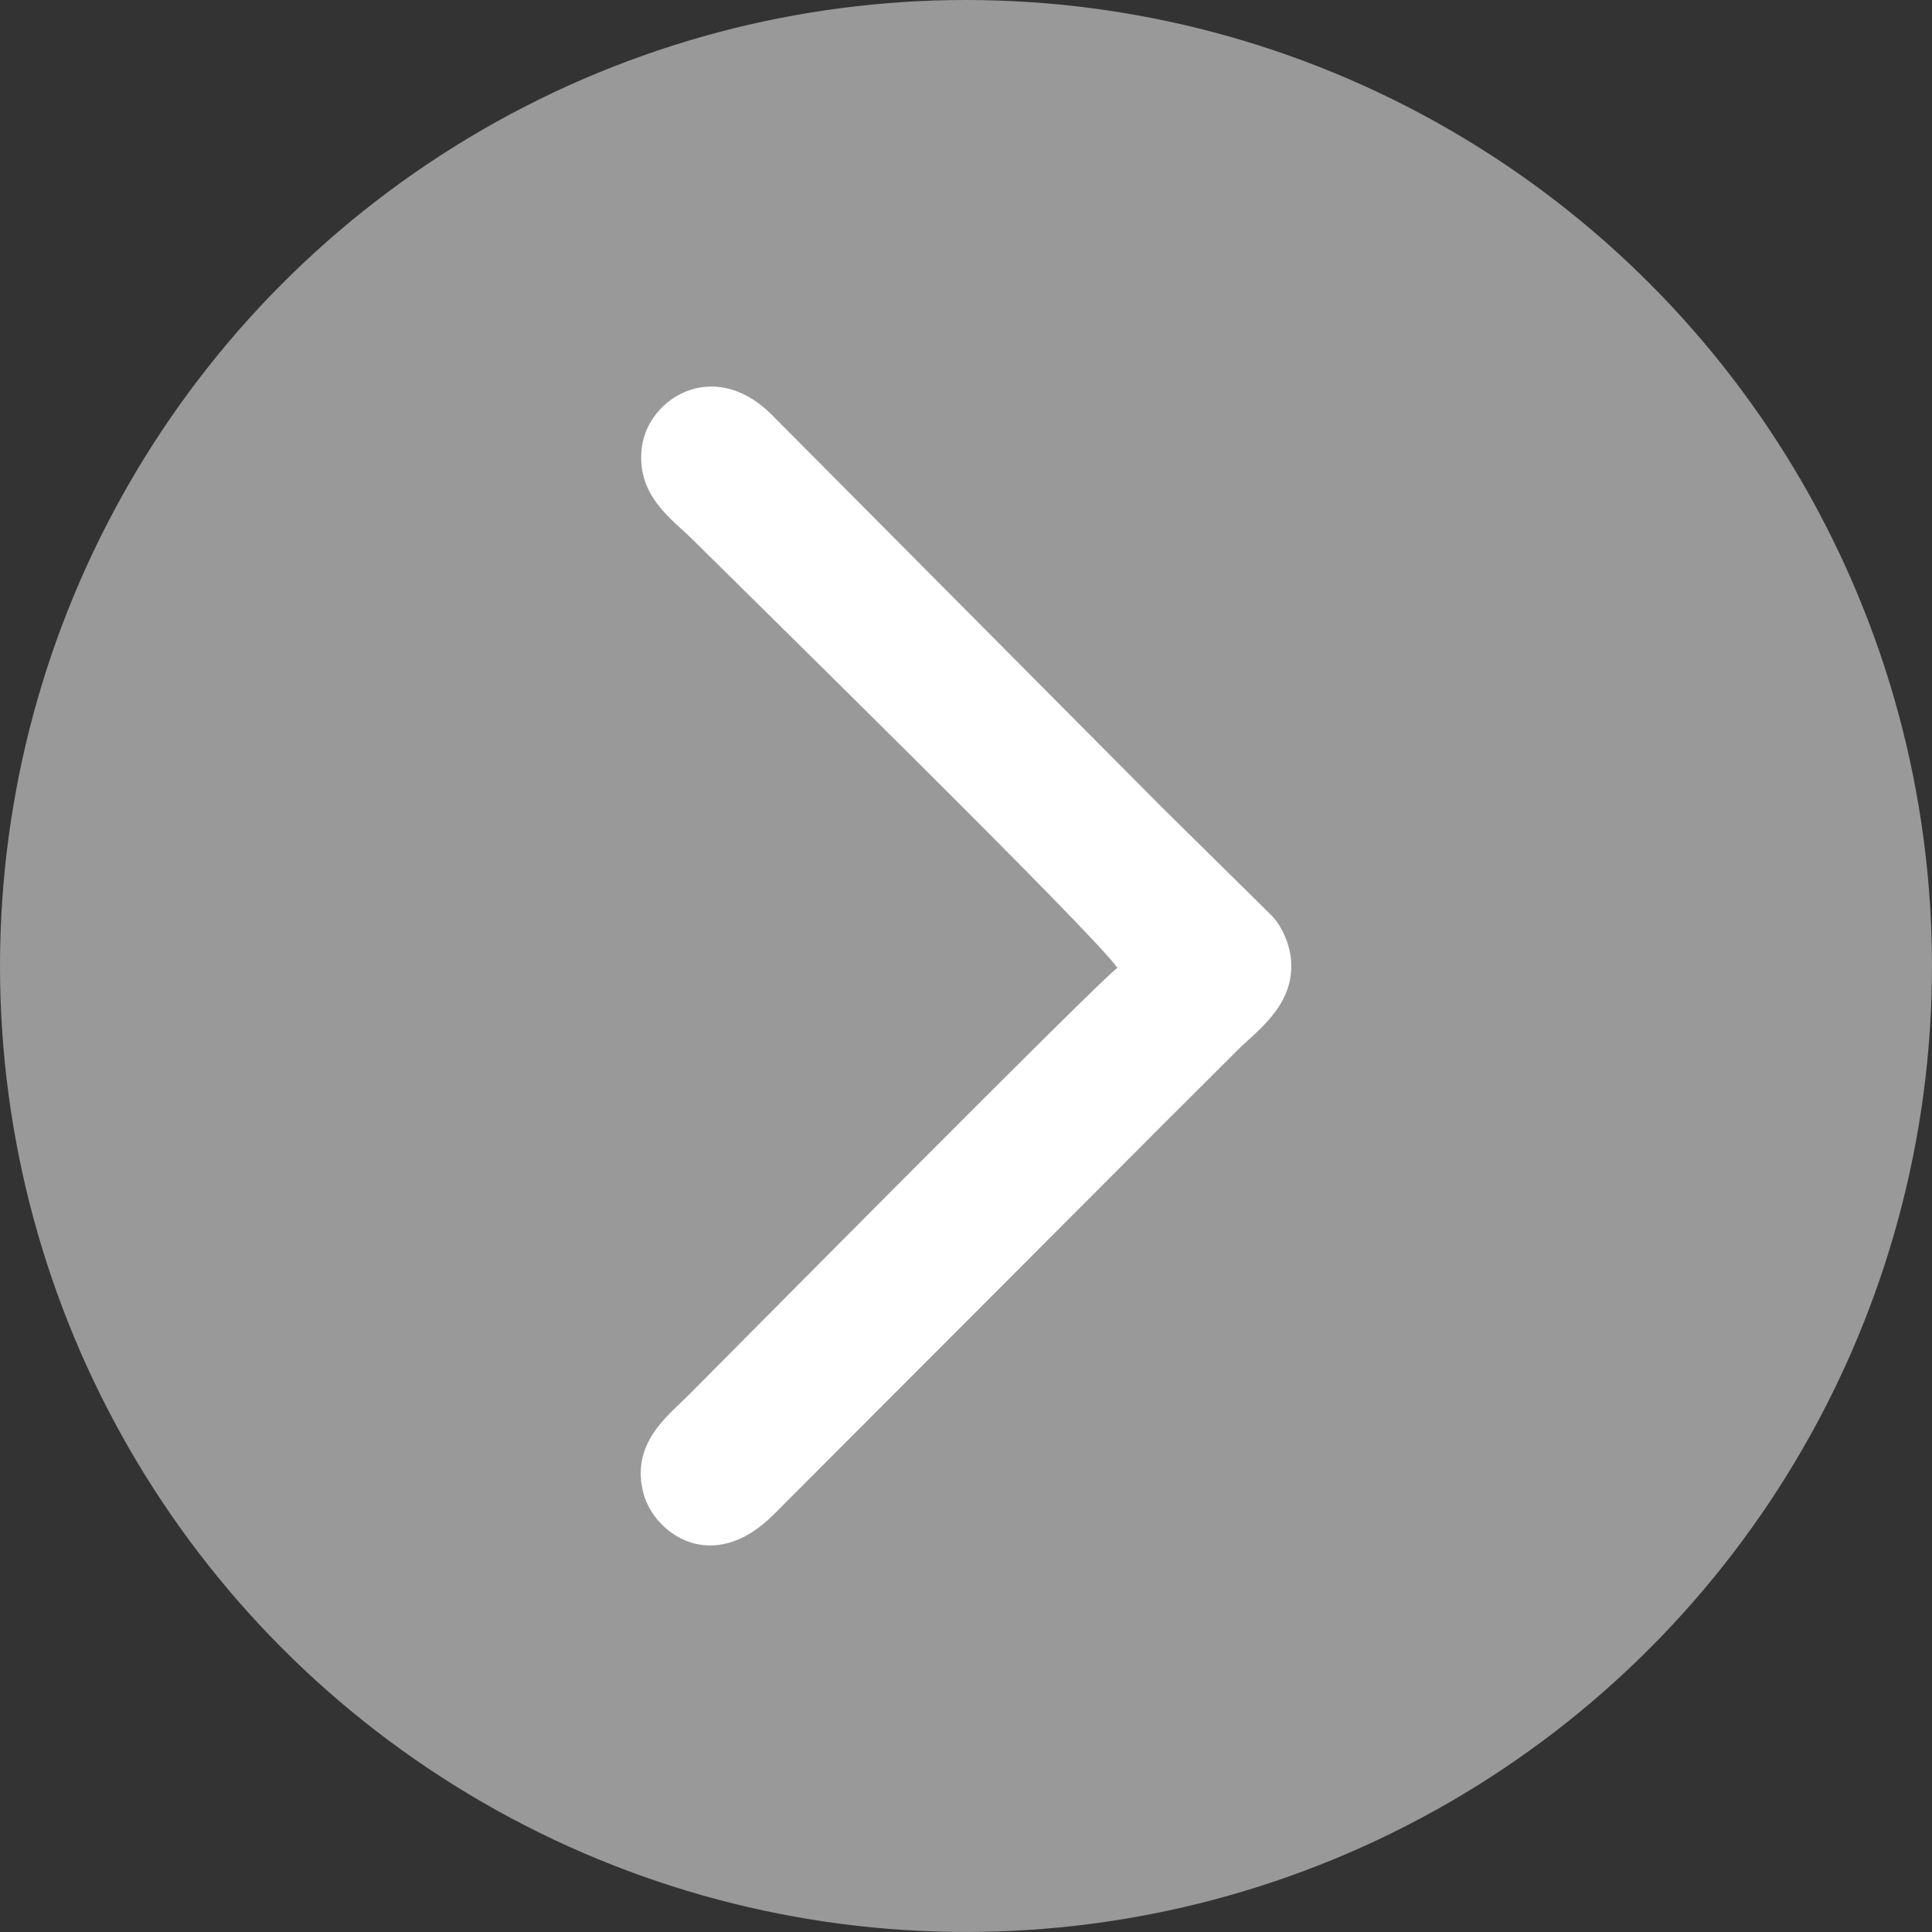 <?xml version="1.0" encoding="UTF-8"?> <!-- Creator: CorelDRAW 2019 (64-Bit) --> <svg xmlns="http://www.w3.org/2000/svg" xmlns:xlink="http://www.w3.org/1999/xlink" xml:space="preserve" width="25.93mm" height="25.93mm" style="shape-rendering:geometricPrecision; text-rendering:geometricPrecision; image-rendering:optimizeQuality; fill-rule:evenodd; clip-rule:evenodd" viewBox="0 0 915.03 915.03"><rect x="0" y="0" width="915.03" height="915.03" fill="#333333" stroke="none"/> <defs> <style type="text/css"> <![CDATA[ .fil0 {fill:#999999} .fil1 {fill:white} ]]> </style> </defs> <g id="Слой_x0020_1">  <g id="_1868053645632"> <circle class="fil0" cx="457.51" cy="457.51" r="457.51"></circle> <path class="fil1" d="M529.18 458.42c-7.85,5.26 -187.91,187.17 -203.73,203 -9.19,9.19 -27.23,22.57 -20.54,46.41 5.11,18.21 32.28,38.74 61.58,9.42l185.45 -185.78c11.71,-11.69 22.34,-22.3 34.05,-33.98 8.97,-8.95 25.93,-20.45 25.59,-40.53 -0.16,-9.71 -4.96,-19.2 -9.8,-23.83l-51.36 -50.66c-22.72,-22.87 -44.37,-44.63 -67.09,-67.5 -22.96,-23.11 -44.86,-45.13 -67.82,-68.25l-50.89 -51.18c-27.21,-26.03 -57.44,-6.7 -60.56,15.87 -3.21,23.25 14.49,34.65 24.12,44.26 19.75,19.7 192.51,189.02 201.02,202.77z"></path> </g> </g> </svg> 
